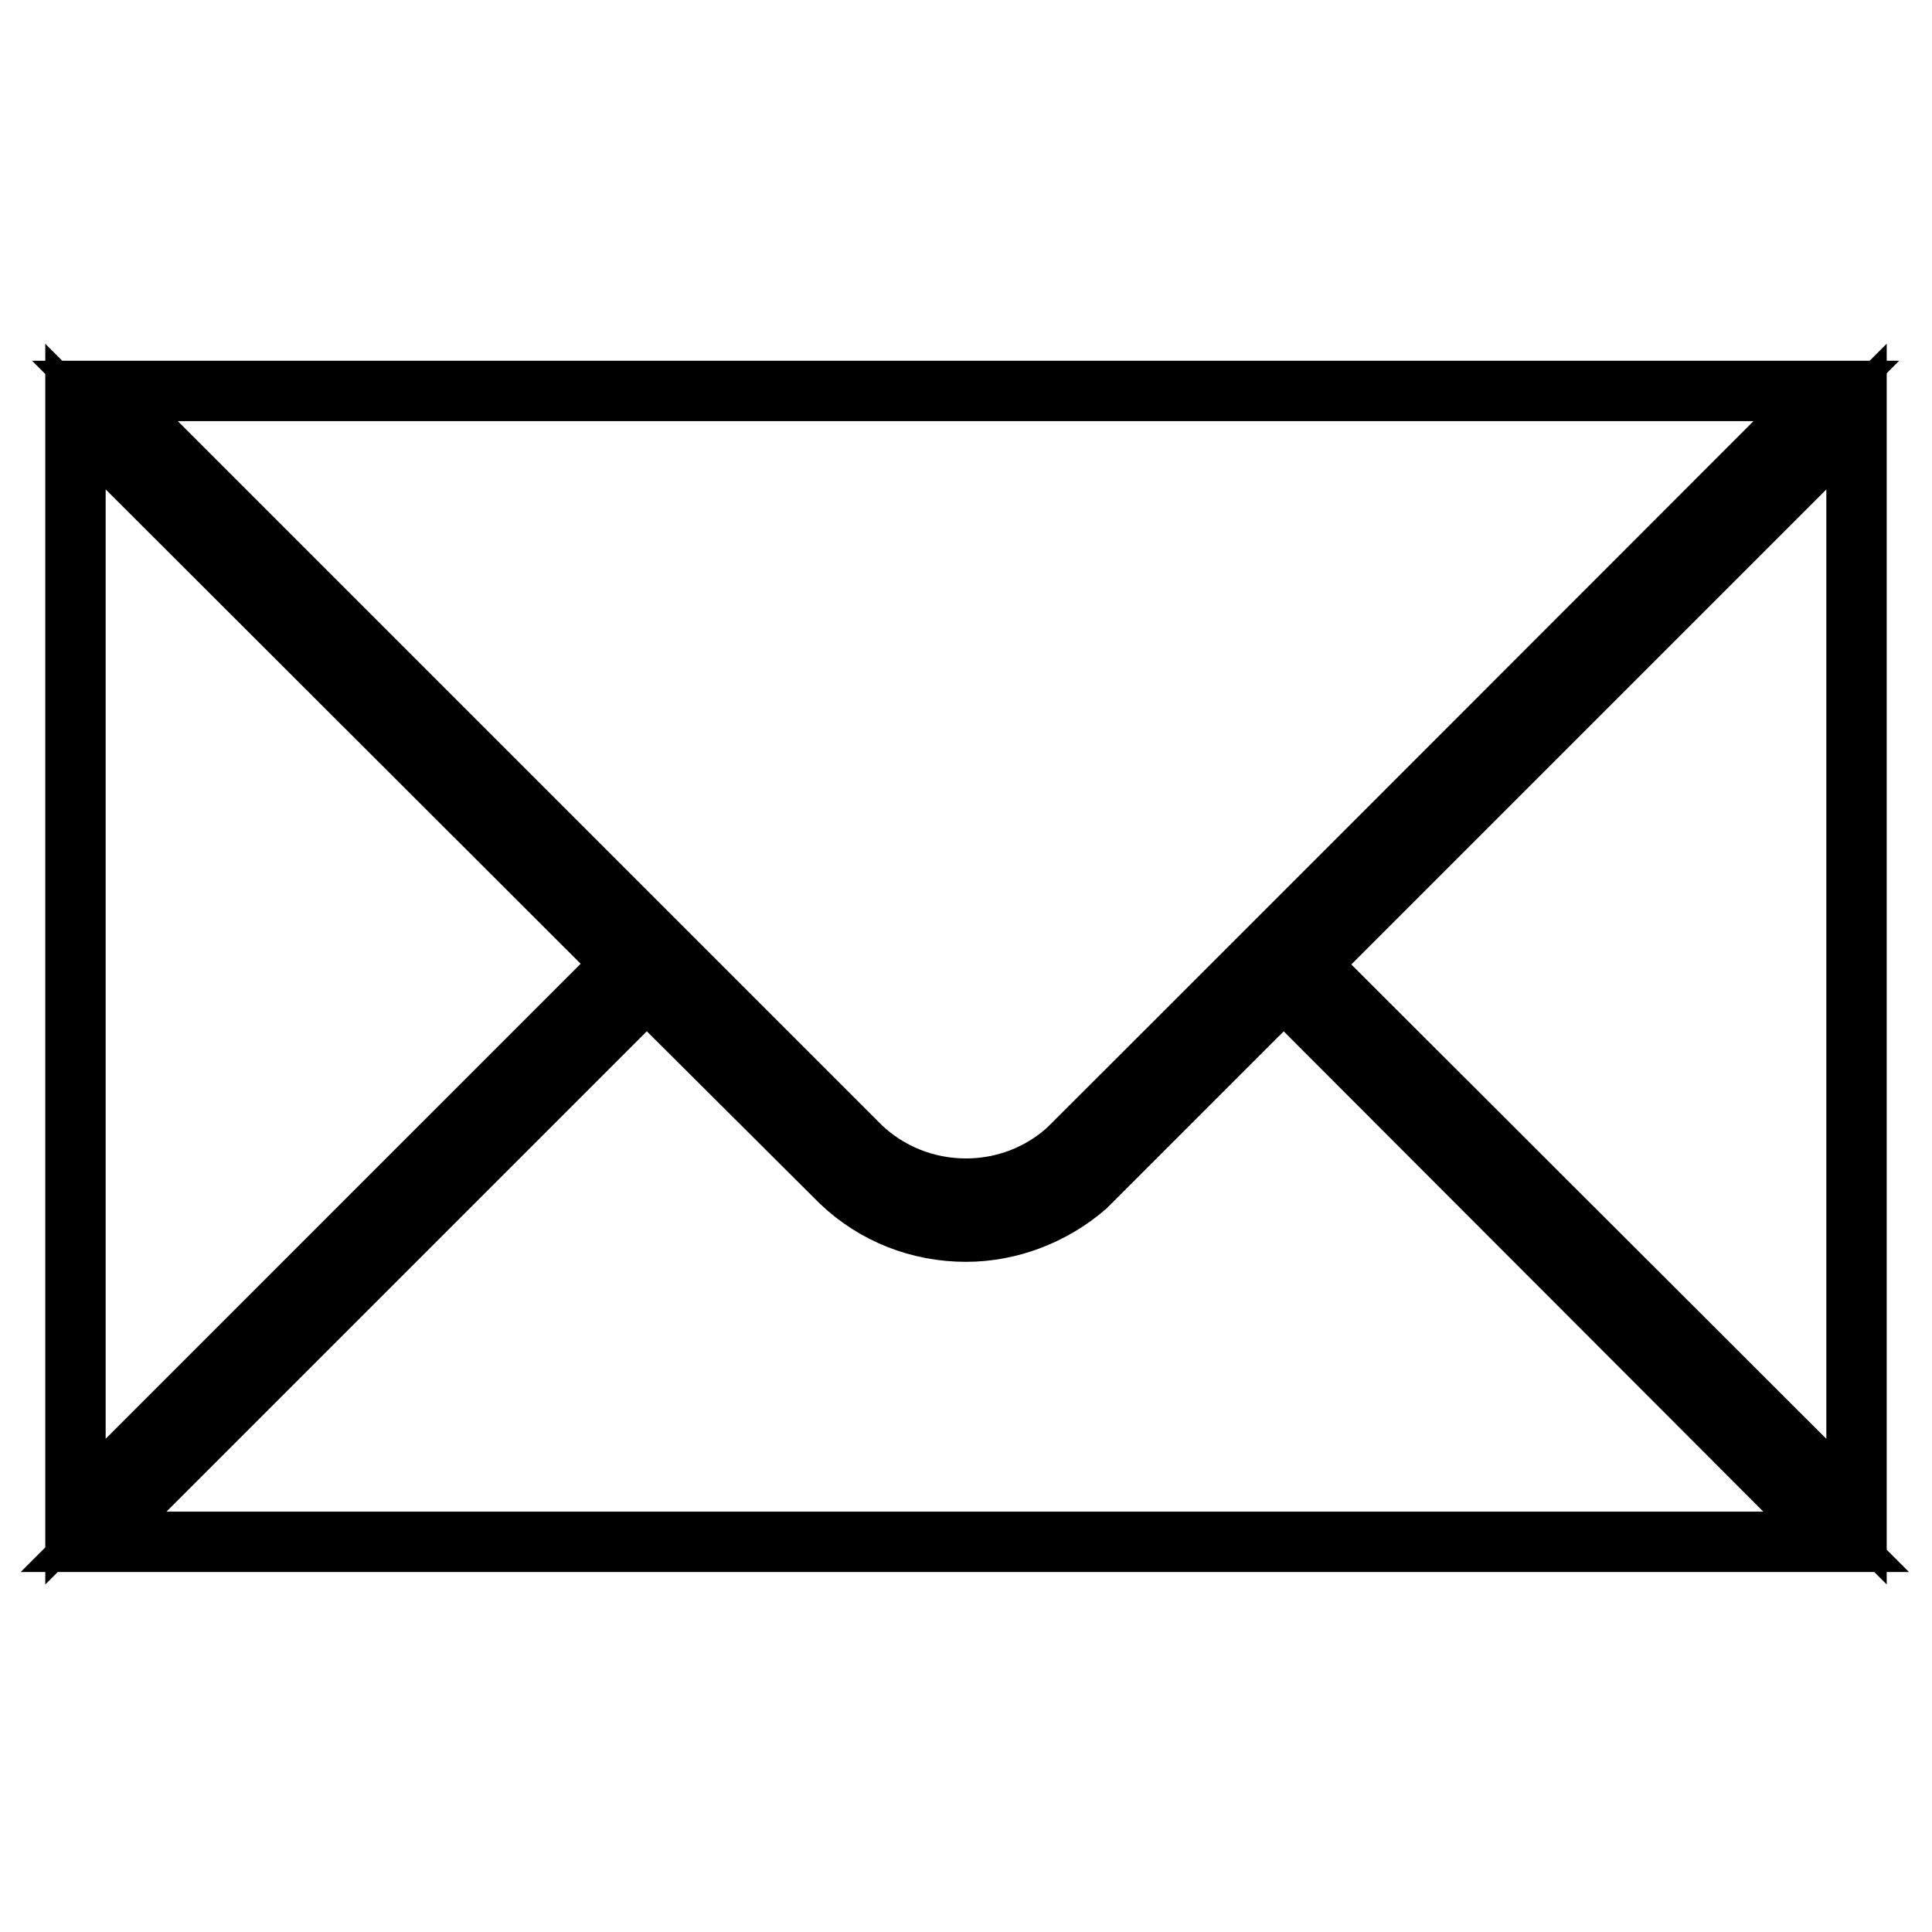 <?xml version="1.0" encoding="utf-8"?>
<!-- Svg Vector Icons : http://www.onlinewebfonts.com/icon -->
<!DOCTYPE svg PUBLIC "-//W3C//DTD SVG 1.1//EN" "http://www.w3.org/Graphics/SVG/1.1/DTD/svg11.dtd">
<svg version="1.1" xmlns="http://www.w3.org/2000/svg" xmlns:xlink="http://www.w3.org/1999/xlink" x="0px" y="0px" viewBox="0 0 256 256" enable-background="new 0 0 256 256" xml:space="preserve">
<g> <path stroke-width="8" fill-opacity="0" stroke="#000000"  d="M13.9,51.8l100.2,100.2c3.6,3.4,8.5,5.5,13.9,5.5c5.1,0,9.8-1.9,13.3-5C142,151.9,242,51.8,242,51.8 L13.9,51.8L13.9,51.8z M82.6,127.7L10,200.3V55.2L82.6,127.7z M128,163.2c-6.2,0-12.1-2.3-16.6-6.6l-0.1-0.1L85.7,131l-73.3,73.3 h230.9L170.1,131c-15.2,15.2-26,26-26.2,26.2C139.5,161,133.8,163.2,128,163.2L128,163.2z M246,200.3V55.2l-72.6,72.6L246,200.3z" /></g>
</svg>